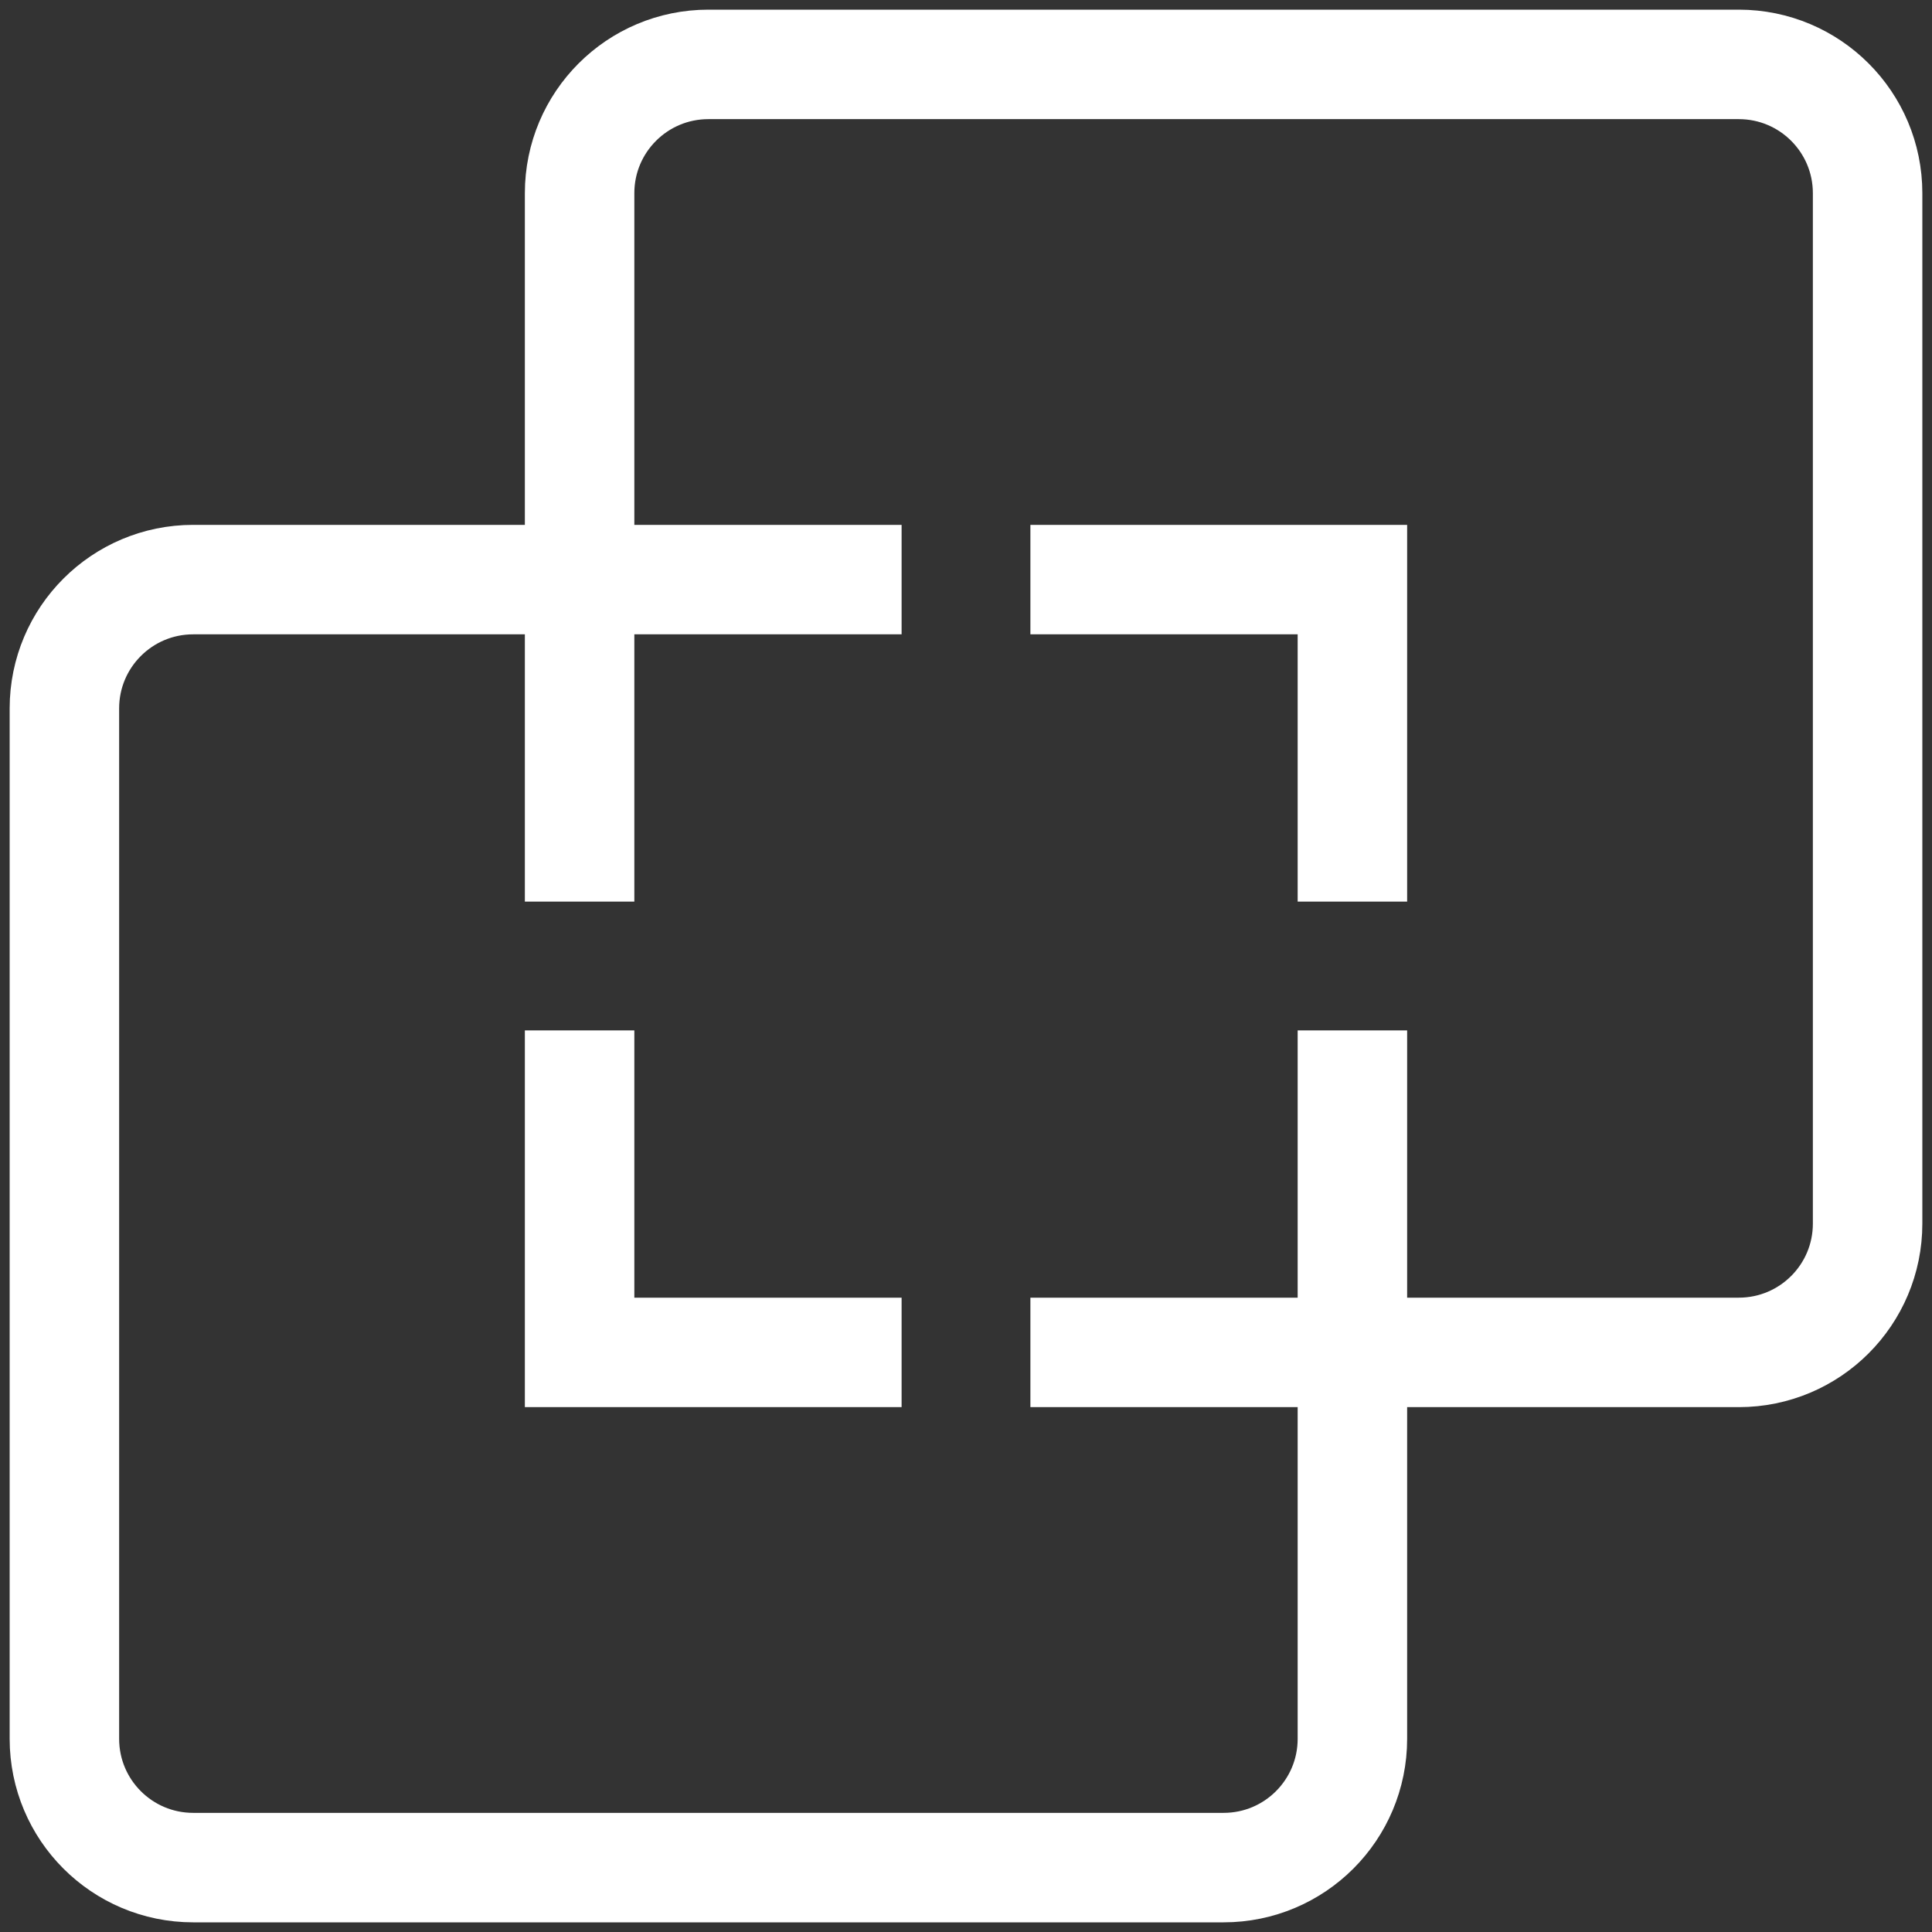 <?xml version="1.0" encoding="UTF-8"?> <svg xmlns="http://www.w3.org/2000/svg" width="30" height="30" viewBox="0 0 30 30" fill="none"><rect x="0" y="0" width="30" height="30" fill="#333333" stroke="none"/> <path d="M9 9V3C9 1.895 9.895 1 11 1H27C28.105 1 29 1.895 29 3V19C29 20.105 28.105 21 27 21H21M9 9H3C1.895 9 1 9.895 1 11V27C1 28.105 1.895 29 3 29H19C20.105 29 21 28.105 21 27V21M9 9V14M9 9H14M21 21H16M21 21V16M16 9H21V14M9 16V21H14" stroke="white" stroke-width="1.7"></path> </svg> 